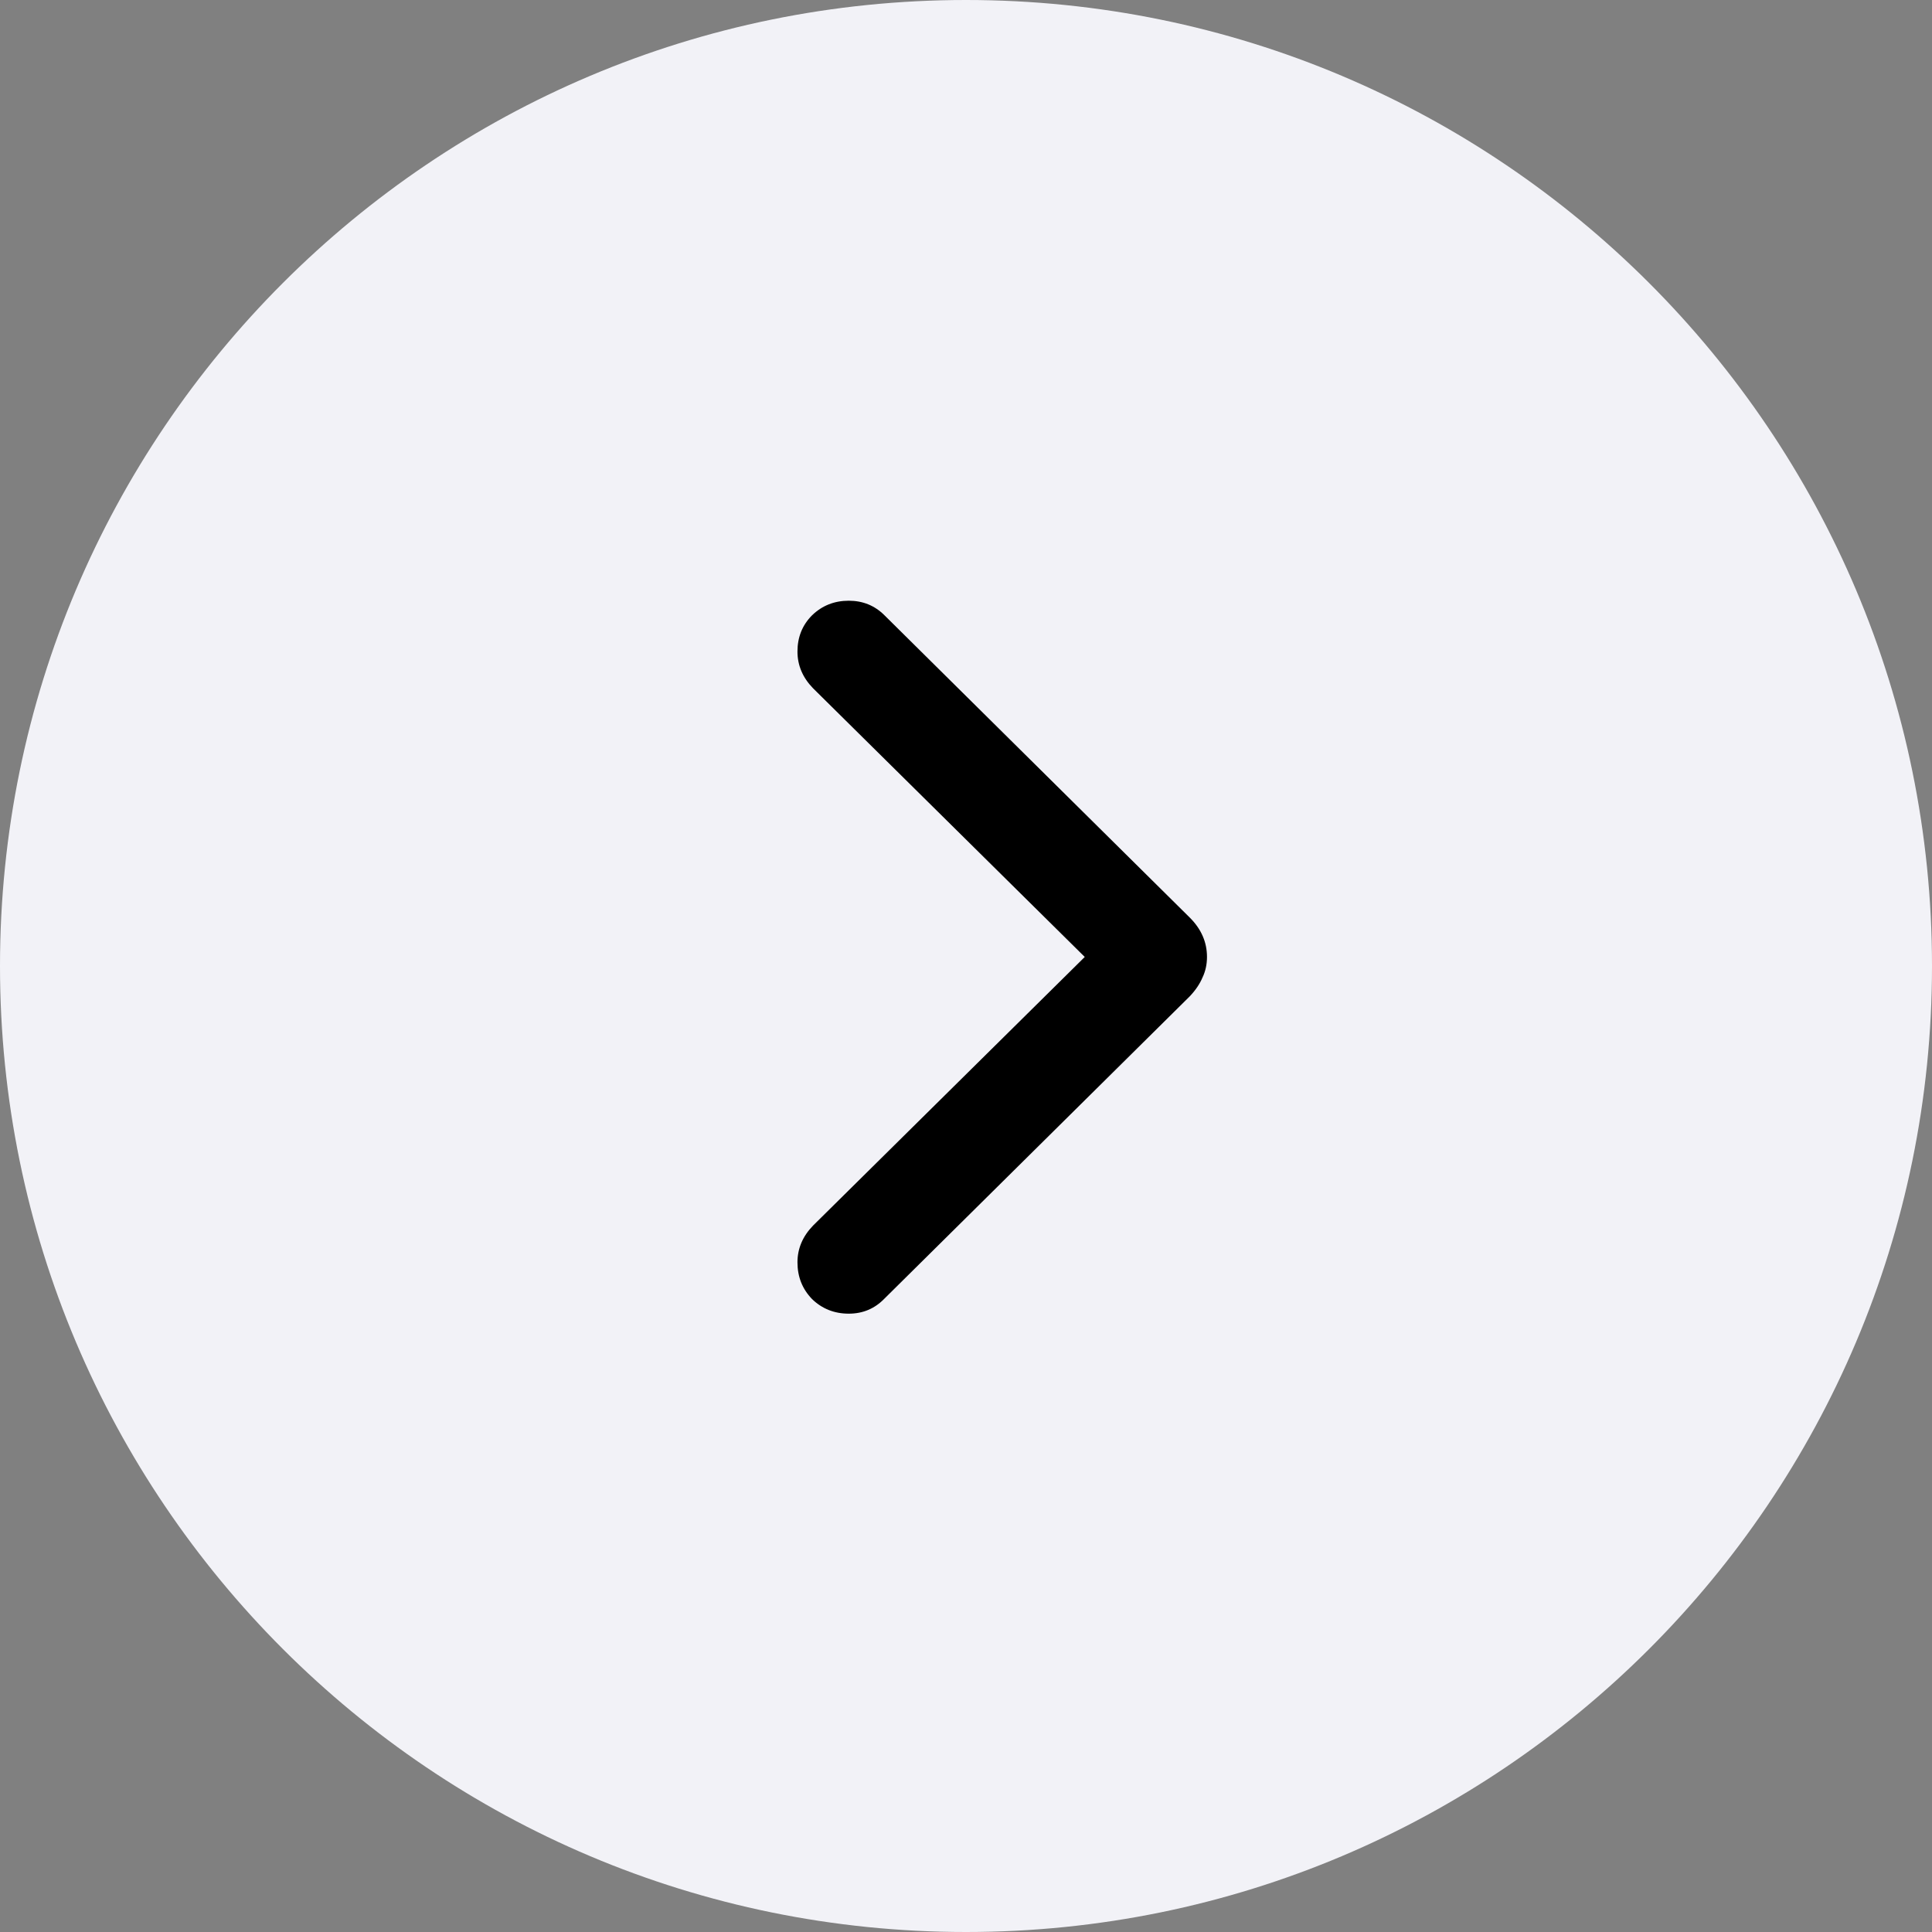 <svg width="60" height="60" viewBox="0 0 60 60" fill="none" xmlns="http://www.w3.org/2000/svg">
<rect x="0" y="0" width="60" height="60" fill="#808080" stroke="none"/>
<path d="M0 30C0 13.431 13.431 0 30 0C46.569 0 60 13.431 60 30C60 46.569 46.569 60 30 60C13.431 60 0 46.569 0 30Z" fill="#F2F2F7"/>
<path d="M37.484 29.719C37.484 29.948 37.438 30.162 37.344 30.359C37.26 30.557 37.13 30.75 36.953 30.938L27.469 40.328C27.167 40.641 26.797 40.797 26.359 40.797C25.912 40.797 25.531 40.646 25.219 40.344C24.917 40.031 24.766 39.651 24.766 39.203C24.766 38.776 24.927 38.396 25.25 38.062L33.688 29.719L25.25 21.375C24.927 21.042 24.766 20.662 24.766 20.234C24.766 19.787 24.917 19.412 25.219 19.109C25.531 18.807 25.912 18.656 26.359 18.656C26.797 18.656 27.167 18.807 27.469 19.109L36.953 28.5C37.307 28.854 37.484 29.26 37.484 29.719Z" fill="black"/>
</svg>
